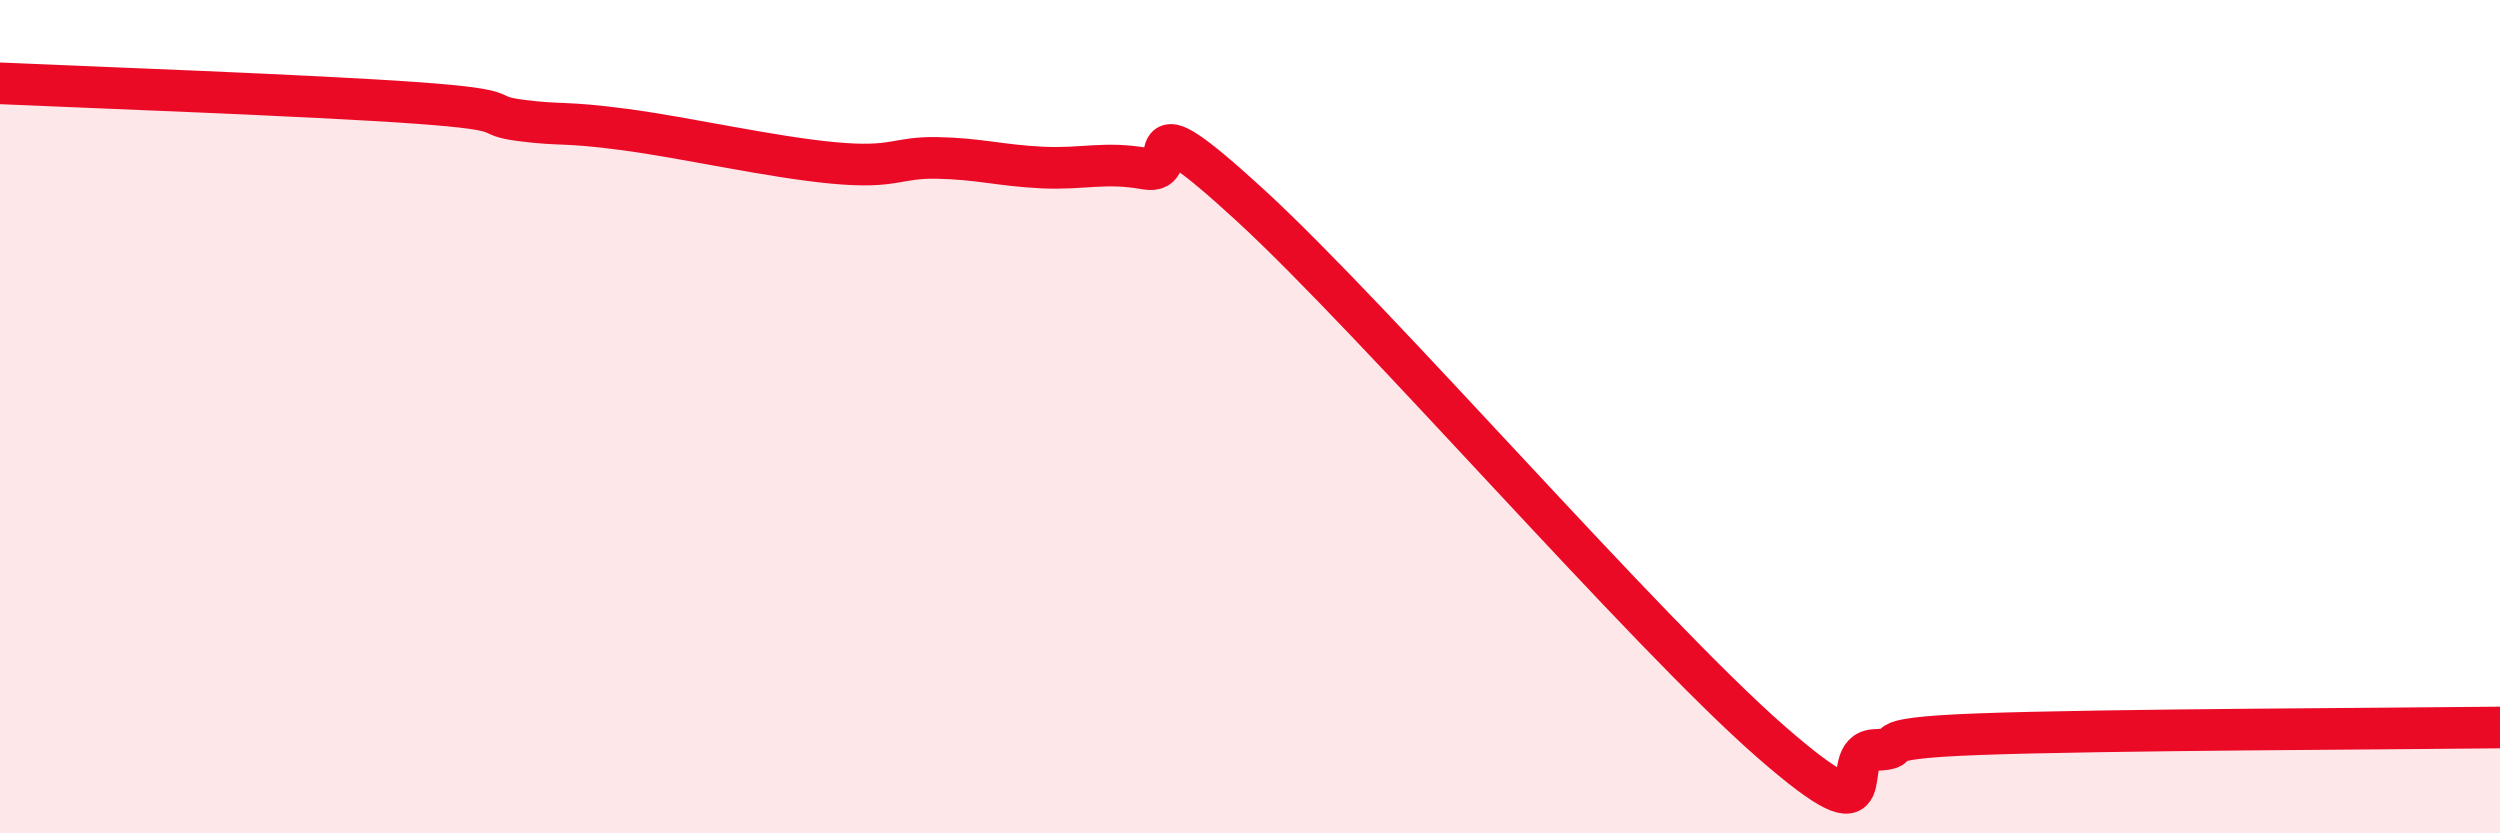 
    <svg width="60" height="20" viewBox="0 0 60 20" xmlns="http://www.w3.org/2000/svg">
      <path
        d="M 0,2 C 2,2.09 7.5,2.29 10,2.47 C 12.5,2.65 11.5,2.76 12.5,2.89 C 13.5,3.02 13.5,2.91 15,3.11 C 16.5,3.31 18.5,3.77 20,3.91 C 21.5,4.05 21.5,3.77 22.5,3.79 C 23.5,3.81 24,3.97 25,4.02 C 26,4.07 26.5,3.87 27.5,4.05 C 28.5,4.23 27,2.17 30,4.92 C 33,7.67 39.5,15.18 42.5,17.8 C 45.5,20.42 44,18.04 45,18 C 46,17.96 44.5,17.73 47.5,17.62 C 50.5,17.51 57.5,17.49 60,17.46L60 20L0 20Z"
        fill="#EB0A25"
        opacity="0.1"
        stroke-linecap="round"
        stroke-linejoin="round"
      />
      <path
        d="M 0,2 C 2,2.09 7.5,2.29 10,2.47 C 12.5,2.65 11.5,2.76 12.5,2.89 C 13.5,3.02 13.5,2.91 15,3.11 C 16.5,3.31 18.5,3.77 20,3.91 C 21.5,4.05 21.5,3.77 22.5,3.79 C 23.5,3.81 24,3.97 25,4.02 C 26,4.07 26.5,3.87 27.5,4.05 C 28.5,4.23 27,2.17 30,4.92 C 33,7.67 39.5,15.18 42.5,17.8 C 45.5,20.42 44,18.04 45,18 C 46,17.96 44.5,17.73 47.5,17.62 C 50.5,17.51 57.5,17.49 60,17.46"
        stroke="#EB0A25"
        stroke-width="1"
        fill="none"
        stroke-linecap="round"
        stroke-linejoin="round"
      />
    </svg>
  